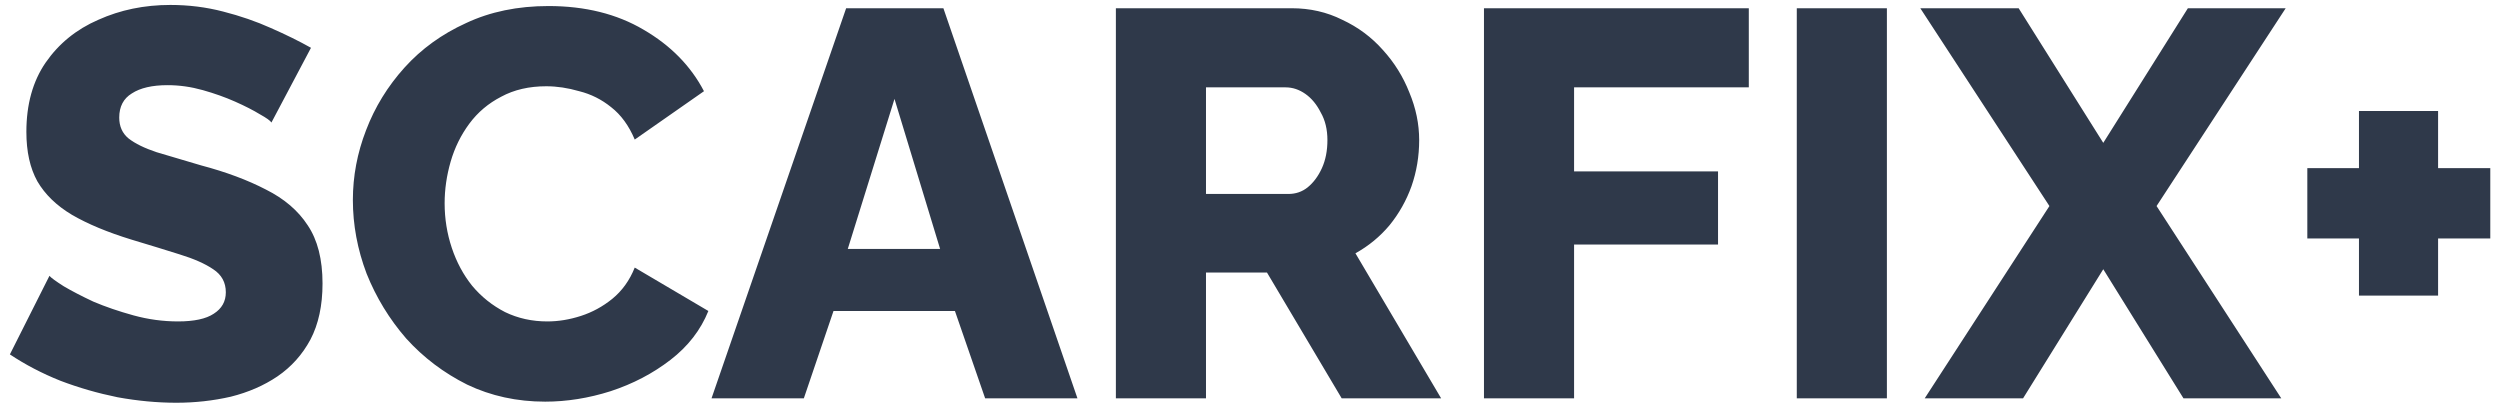 <svg width="182" height="30" viewBox="0 0 182 30" fill="none" xmlns="http://www.w3.org/2000/svg">
<path d="M19.76 8.92C19.68 8.787 19.4 8.587 18.92 8.32C18.44 8.027 17.84 7.72 17.12 7.4C16.4 7.08 15.613 6.8 14.76 6.56C13.907 6.32 13.053 6.2 12.2 6.2C11.08 6.2 10.213 6.4 9.6 6.8C8.987 7.173 8.68 7.76 8.68 8.56C8.68 9.2 8.907 9.707 9.36 10.08C9.84 10.453 10.52 10.787 11.4 11.08C12.28 11.347 13.36 11.667 14.64 12.04C16.453 12.52 18.027 13.107 19.36 13.8C20.693 14.467 21.707 15.333 22.4 16.4C23.12 17.467 23.48 18.88 23.48 20.64C23.48 22.24 23.187 23.6 22.6 24.72C22.013 25.813 21.213 26.707 20.2 27.4C19.213 28.067 18.08 28.56 16.8 28.88C15.52 29.173 14.2 29.32 12.84 29.32C11.453 29.32 10.027 29.187 8.56 28.92C7.12 28.627 5.733 28.227 4.4 27.72C3.067 27.187 1.84 26.547 0.72 25.8L3.6 20.08C3.707 20.213 4.053 20.467 4.64 20.84C5.227 21.187 5.947 21.56 6.8 21.96C7.68 22.333 8.653 22.667 9.72 22.96C10.787 23.253 11.867 23.4 12.96 23.4C14.133 23.4 15 23.213 15.56 22.84C16.147 22.467 16.44 21.947 16.44 21.28C16.44 20.56 16.133 20 15.52 19.6C14.933 19.2 14.12 18.84 13.08 18.52C12.067 18.2 10.893 17.84 9.56 17.44C7.827 16.907 6.387 16.307 5.24 15.64C4.12 14.973 3.28 14.16 2.72 13.2C2.187 12.24 1.92 11.04 1.92 9.6C1.92 7.6 2.387 5.92 3.32 4.56C4.28 3.173 5.56 2.133 7.16 1.44C8.76 0.72 10.507 0.36 12.4 0.36C13.733 0.36 15.013 0.52 16.24 0.84C17.493 1.16 18.653 1.56 19.72 2.04C20.813 2.52 21.787 3 22.64 3.48L19.76 8.92ZM25.689 14.56C25.689 12.827 26.009 11.133 26.649 9.48C27.289 7.8 28.223 6.28 29.449 4.92C30.676 3.56 32.169 2.48 33.929 1.68C35.689 0.853 37.689 0.44 39.929 0.44C42.596 0.44 44.903 1.013 46.849 2.16C48.823 3.307 50.289 4.8 51.249 6.64L46.209 10.16C45.783 9.147 45.209 8.36 44.489 7.8C43.796 7.24 43.023 6.853 42.169 6.64C41.343 6.4 40.543 6.28 39.769 6.28C38.516 6.28 37.423 6.533 36.489 7.04C35.556 7.52 34.783 8.173 34.169 9C33.556 9.827 33.103 10.747 32.809 11.76C32.516 12.773 32.369 13.787 32.369 14.8C32.369 15.92 32.543 17 32.889 18.04C33.236 19.08 33.729 20 34.369 20.8C35.036 21.6 35.836 22.24 36.769 22.72C37.703 23.173 38.729 23.4 39.849 23.4C40.649 23.4 41.463 23.267 42.289 23C43.116 22.733 43.876 22.32 44.569 21.76C45.289 21.173 45.836 20.413 46.209 19.48L51.569 22.64C51.009 24.027 50.089 25.213 48.809 26.2C47.529 27.187 46.076 27.947 44.449 28.48C42.849 28.987 41.263 29.24 39.689 29.24C37.636 29.24 35.743 28.827 34.009 28C32.303 27.147 30.823 26.027 29.569 24.64C28.343 23.227 27.383 21.653 26.689 19.92C26.023 18.16 25.689 16.373 25.689 14.56ZM61.599 0.6H68.679L78.439 29H71.719L69.519 22.64H60.679L58.519 29H51.799L61.599 0.6ZM68.439 18.12L65.119 7.2L61.719 18.12H68.439ZM81.236 29V0.6H94.036C95.369 0.6 96.596 0.88 97.716 1.44C98.862 1.973 99.849 2.707 100.676 3.64C101.502 4.547 102.142 5.573 102.596 6.72C103.076 7.867 103.316 9.027 103.316 10.2C103.316 11.373 103.129 12.493 102.756 13.56C102.382 14.6 101.849 15.547 101.156 16.4C100.462 17.227 99.636 17.907 98.676 18.44L104.916 29H97.676L92.236 19.84H87.796V29H81.236ZM87.796 14.12H93.796C94.329 14.12 94.796 13.96 95.196 13.64C95.622 13.293 95.969 12.827 96.236 12.24C96.502 11.653 96.636 10.973 96.636 10.2C96.636 9.427 96.476 8.76 96.156 8.2C95.862 7.613 95.489 7.16 95.036 6.84C94.582 6.52 94.102 6.36 93.596 6.36H87.796V14.12ZM108.033 29V0.6H127.313V6.36H114.593V12.48H125.073V17.8H114.593V29H108.033ZM130.806 29V0.6H137.366V29H130.806ZM146.958 0.6L153.118 10.4L159.278 0.6H166.398L156.998 15L166.078 29H158.958L153.118 19.6L147.278 29H140.118L149.198 15L139.798 0.6H146.958ZM181.293 12.24V17.36H177.493V21.52H171.733V17.36H167.973V12.24H171.733V8.08H177.493V12.24H181.293Z" fill="#2F394A"/>
</svg>
